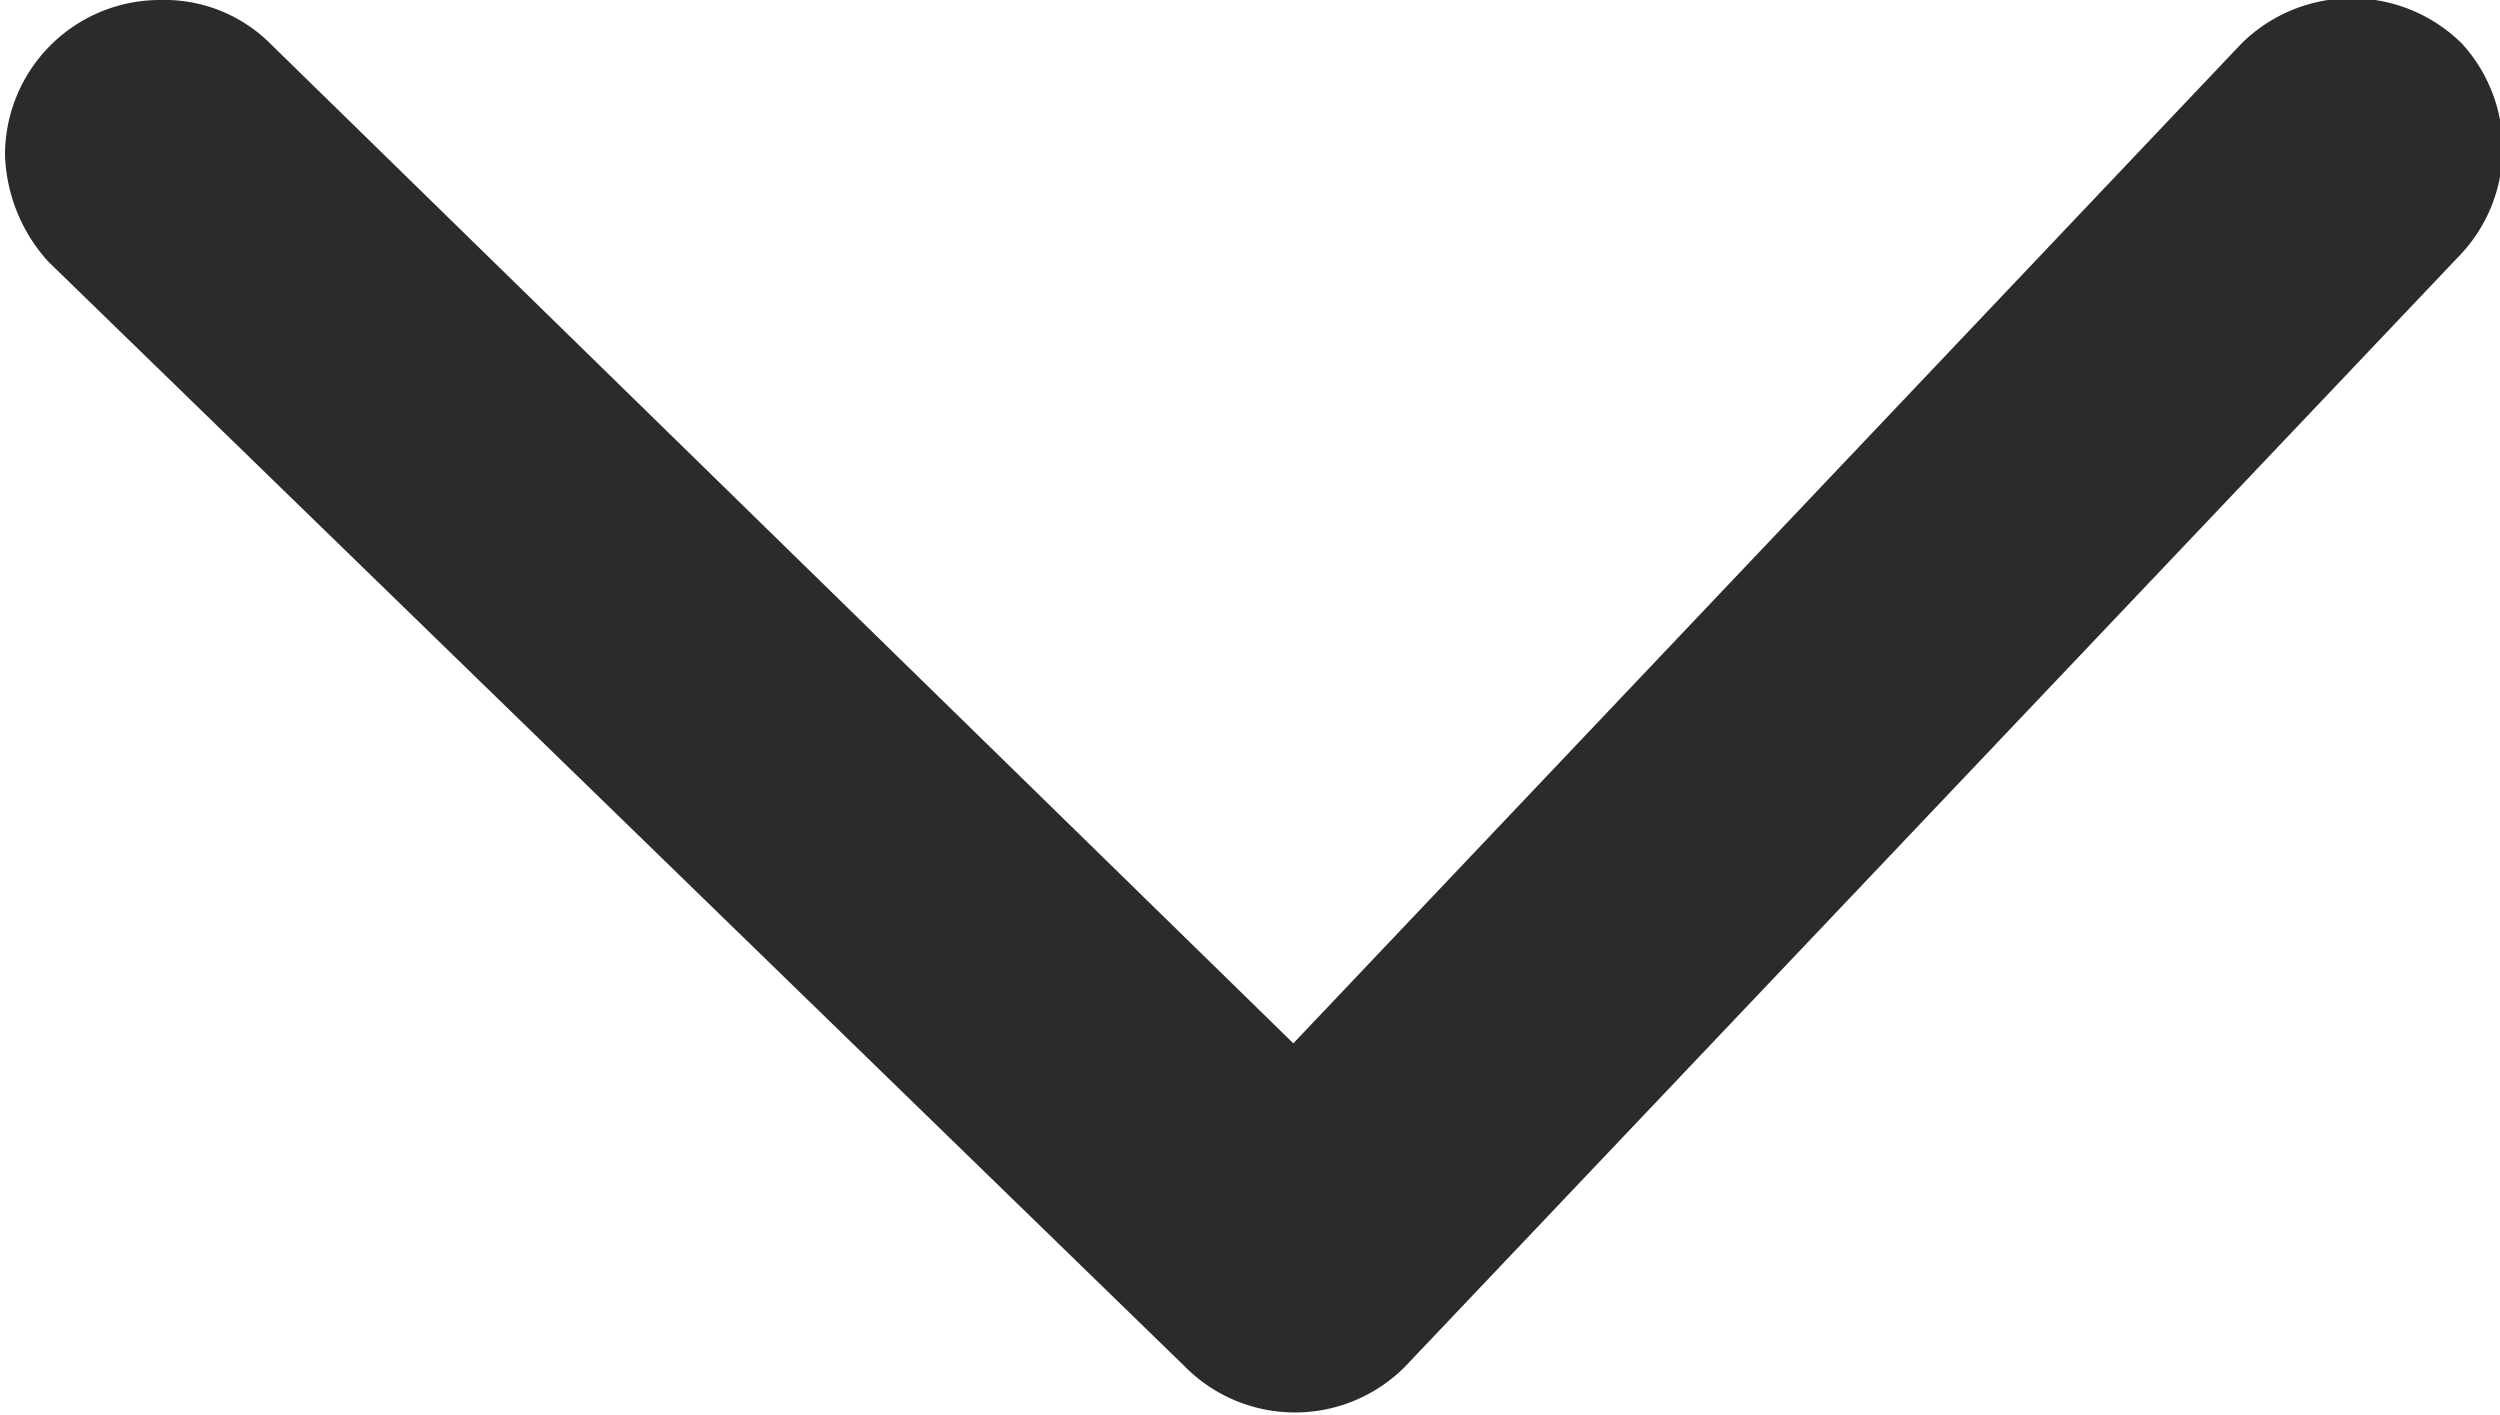 <svg id="Ńëîé_1" data-name="Ńëîé 1" xmlns="http://www.w3.org/2000/svg" width="15" height="8.49" viewBox="0 0 15 8.49"><defs><style>.cls-1{fill:#2b2b2b;}</style></defs><path class="cls-1" d="M16,19.12a.93.93,0,0,1,.93-.93.9.9,0,0,1,.66.26l6.14,6,5.69-6a.94.94,0,0,1,1.32,0,.93.93,0,0,1,0,1.26L24.4,26.39a.93.93,0,0,1-1.32,0h0l-6.82-6.63A1,1,0,0,1,16,19.12Z" transform="translate(-15.97 -18.19)"/></svg>